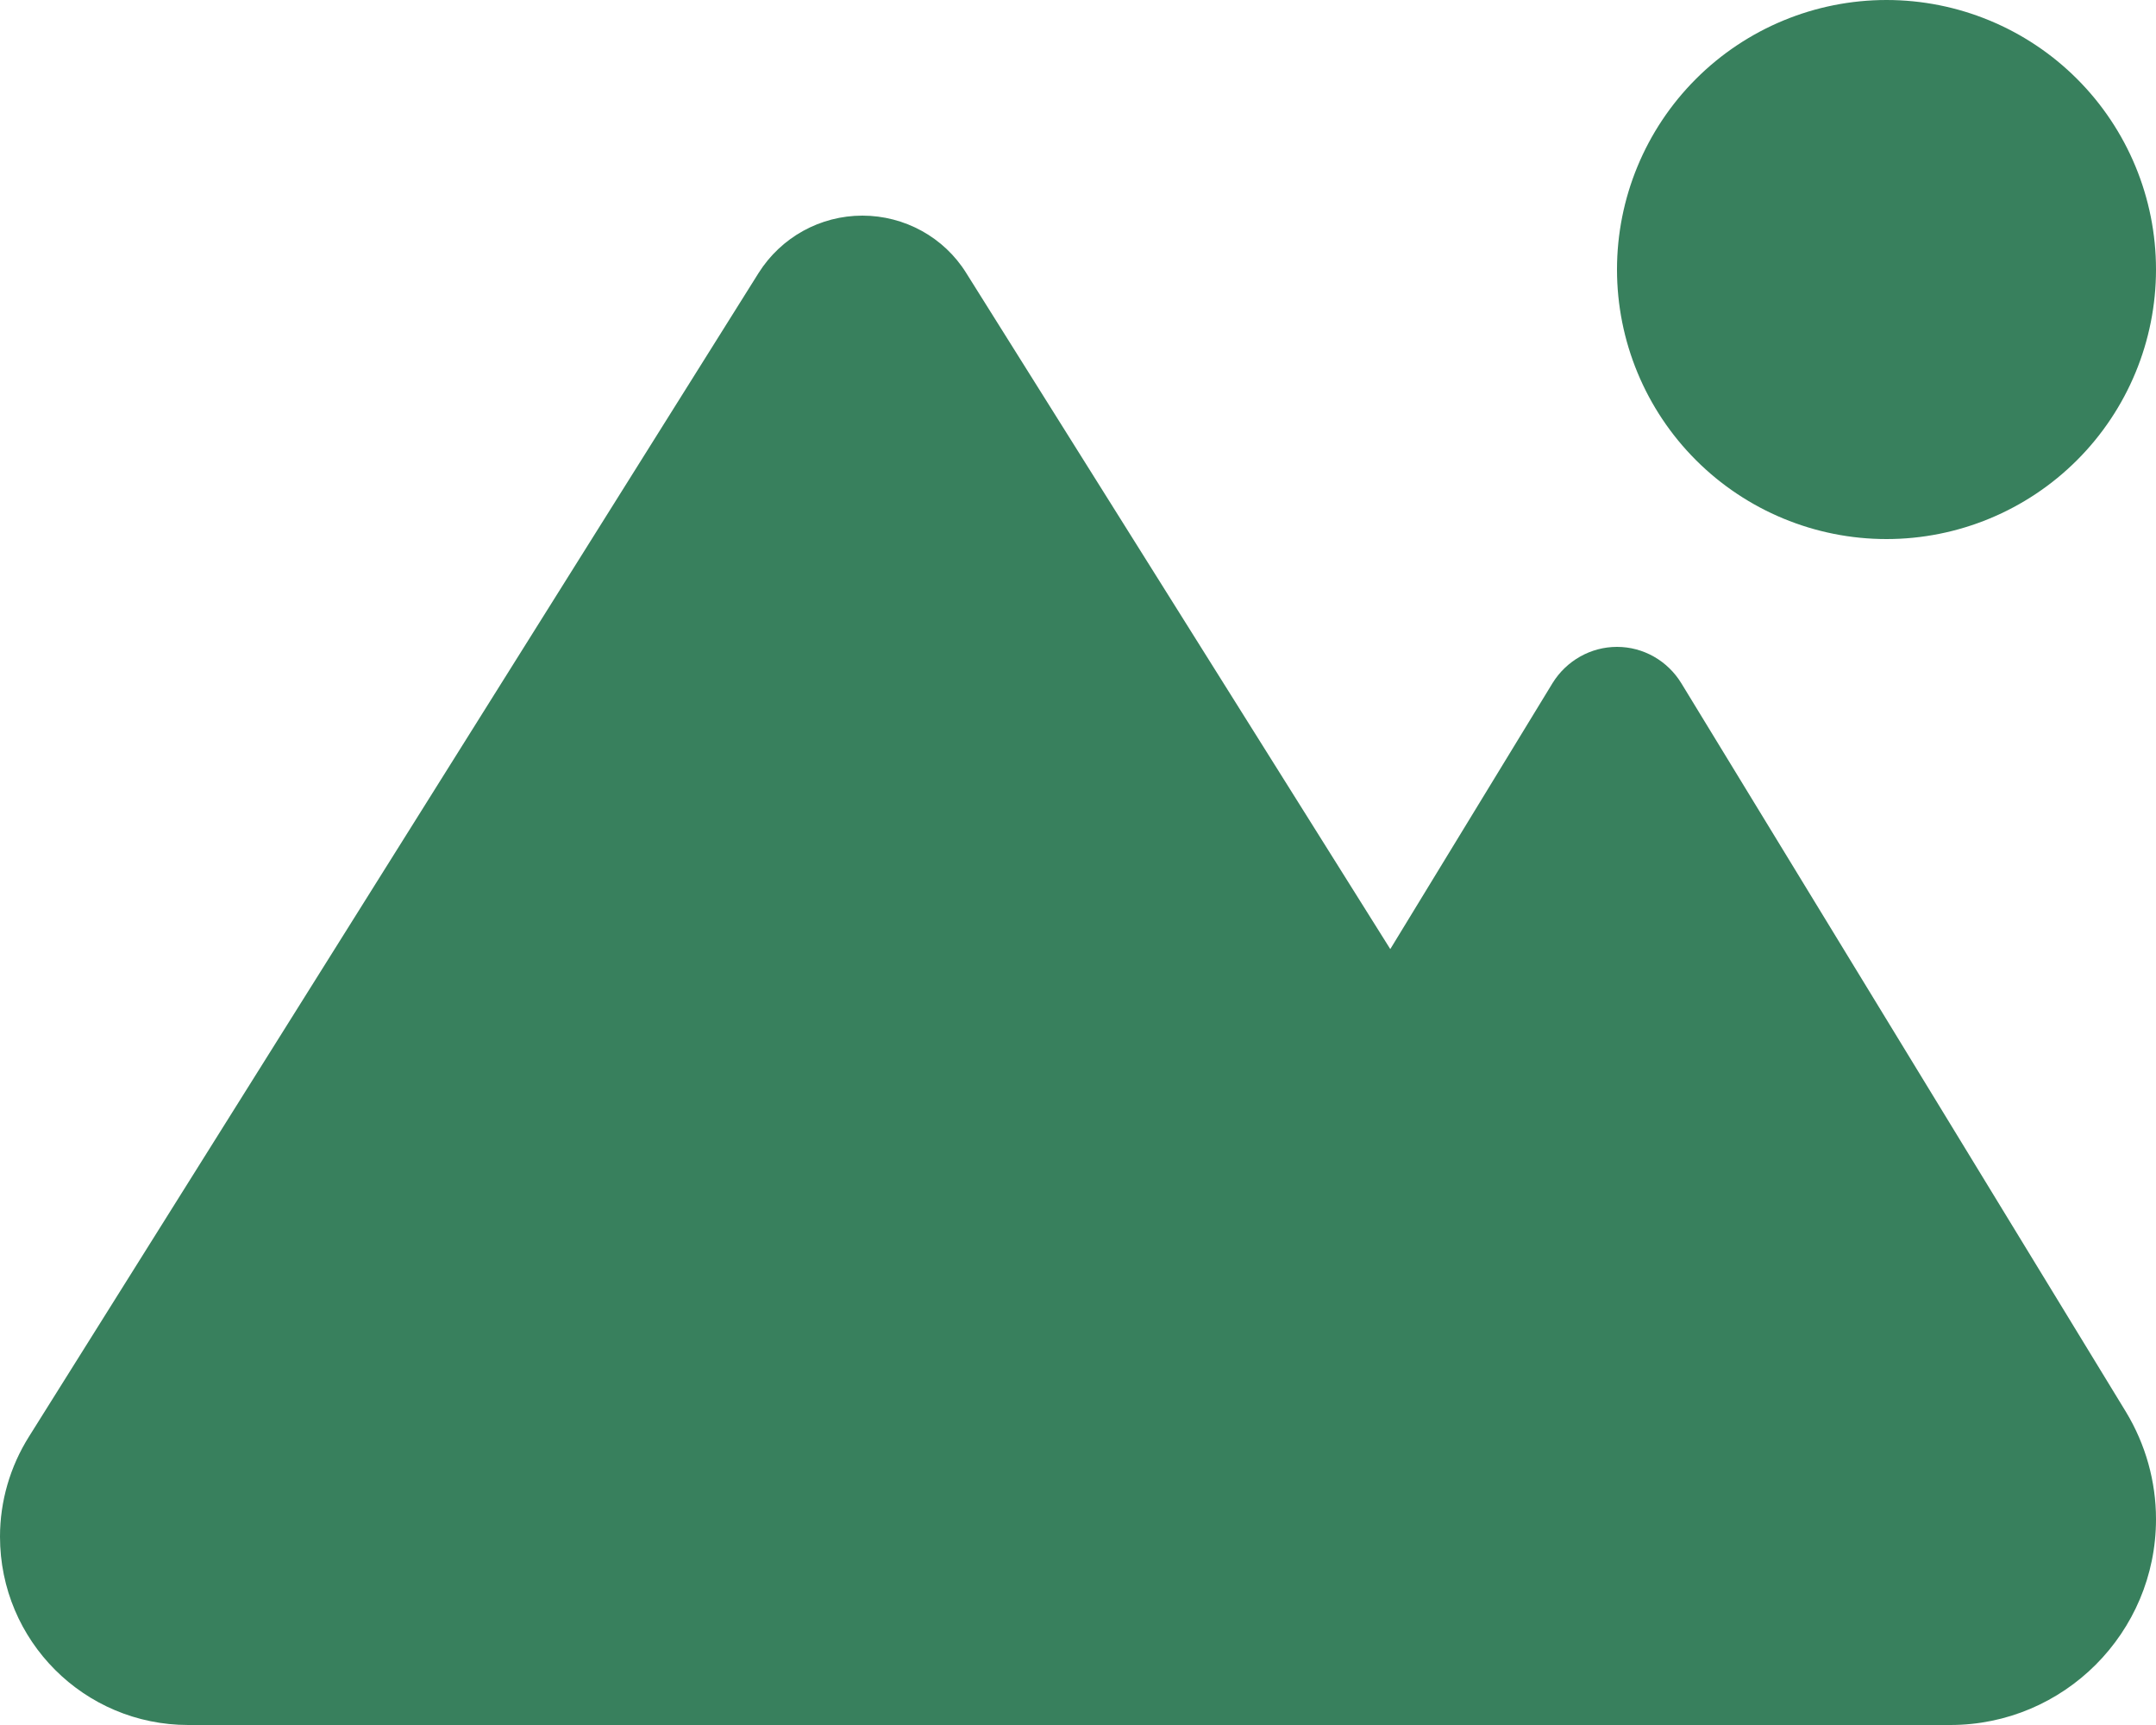<svg width="640" height="512" viewBox="0 0 640 512" fill="none" xmlns="http://www.w3.org/2000/svg">
<g clip-path="url(#clip0_15_246)">
<path d="M560 160C581.217 160 601.566 151.571 616.569 136.569C631.571 121.566 640 101.217 640 80C640 58.783 631.571 38.434 616.569 23.431C601.566 8.429 581.217 0 560 0C538.783 0 518.434 8.429 503.431 23.431C488.429 38.434 480 58.783 480 80C480 101.217 488.429 121.566 503.431 136.569C518.434 151.571 538.783 160 560 160ZM55.9 512H381.1H456.1H578.9C612.7 512 640 484.6 640 450.9C640 439.7 636.9 428.7 631.1 419.1L499.1 202.8C495 196.1 487.8 192 480 192C472.2 192 465 196.1 460.9 202.7L412.7 281.7L286.8 81C280.2 70.4 268.5 64 256 64C243.5 64 231.9 70.4 225.2 81L8.6 426.4C3 435.3 0 445.6 0 456.1C0 487 25 512 55.9 512Z" fill="#38805D"/>
</g>
<defs>
<clipPath id="clip0_15_246">
<rect width="640" height="512" fill="white"/>
</clipPath>
</defs>
</svg>
